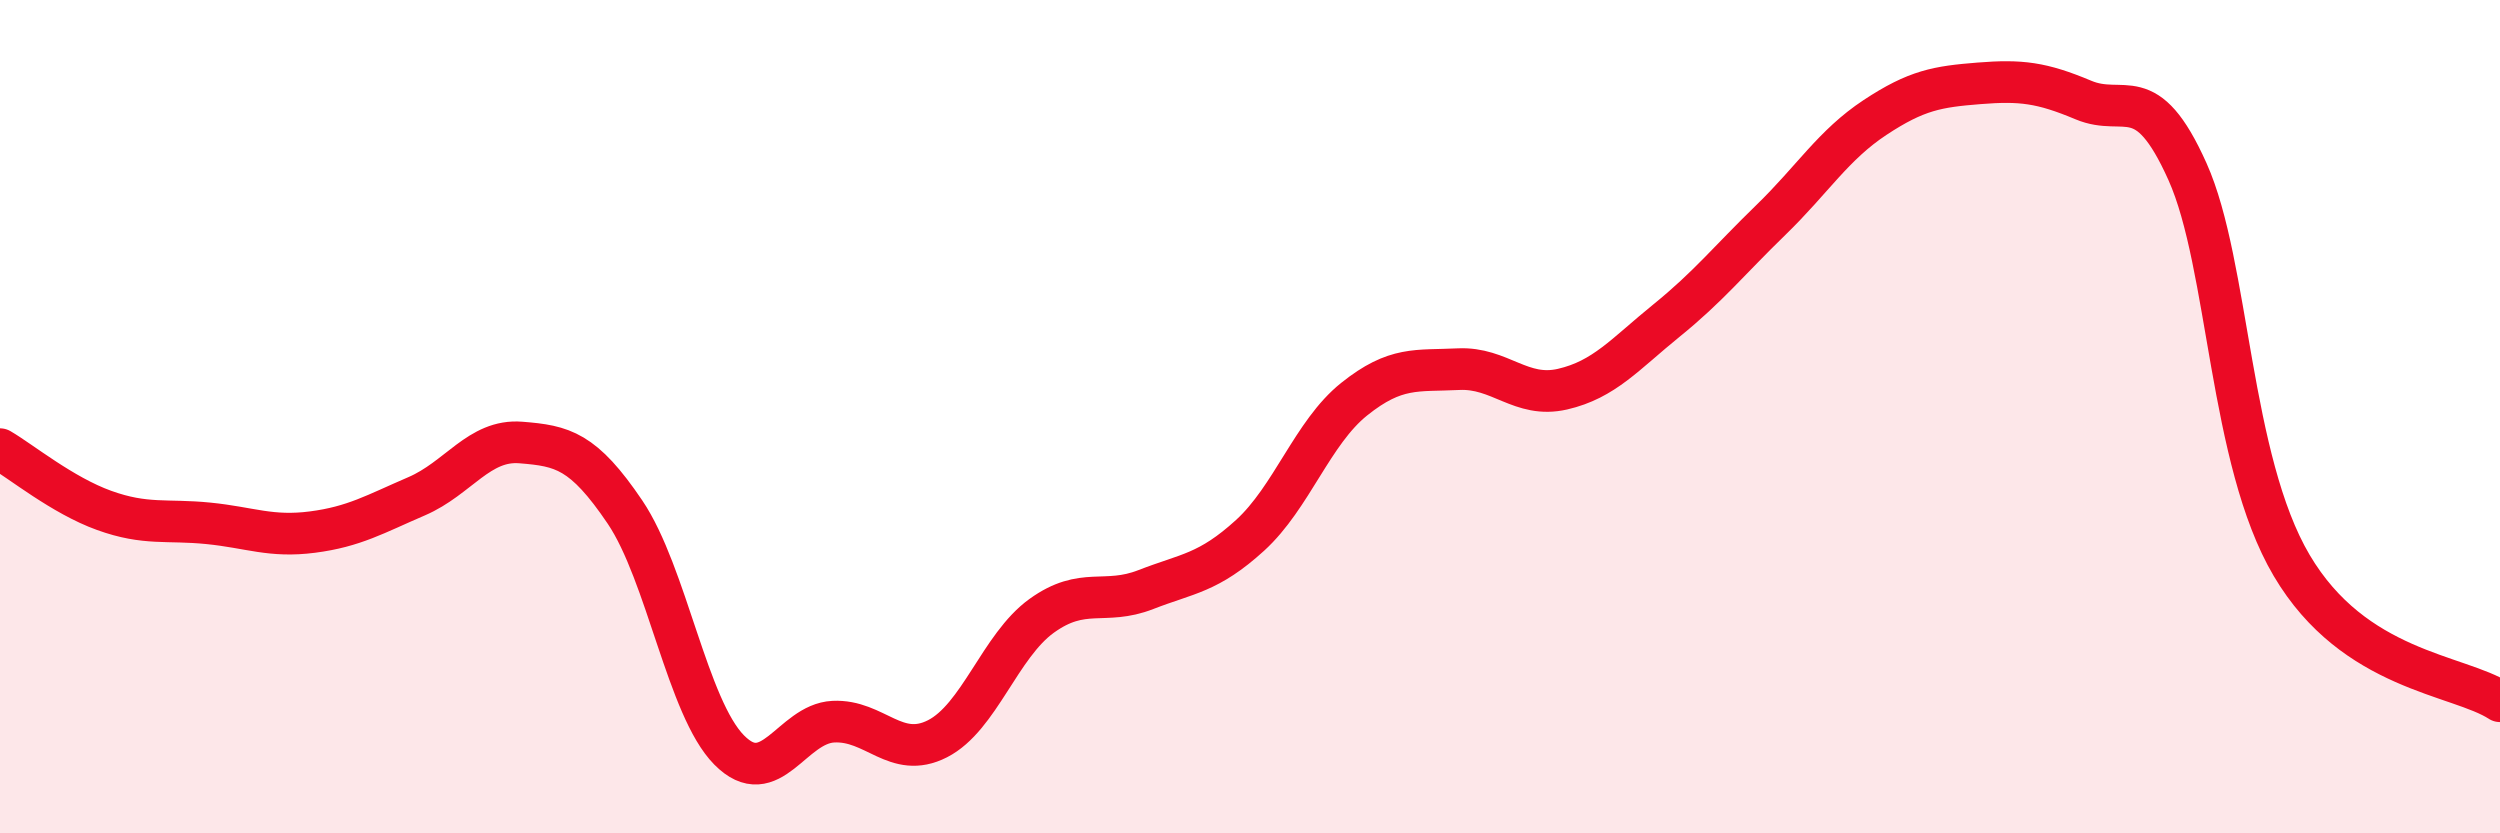 
    <svg width="60" height="20" viewBox="0 0 60 20" xmlns="http://www.w3.org/2000/svg">
      <path
        d="M 0,10.78 C 0.5,11.07 1.5,11.89 2.5,12.25 C 3.5,12.61 4,12.46 5,12.56 C 6,12.66 6.5,12.9 7.5,12.77 C 8.5,12.64 9,12.34 10,11.91 C 11,11.48 11.5,10.54 12.5,10.62 C 13.5,10.7 14,10.81 15,12.29 C 16,13.77 16.5,16.99 17.5,18 C 18.5,19.01 19,17.37 20,17.32 C 21,17.27 21.5,18.24 22.5,17.73 C 23.5,17.22 24,15.5 25,14.78 C 26,14.06 26.5,14.54 27.5,14.15 C 28.5,13.76 29,13.76 30,12.85 C 31,11.94 31.5,10.38 32.5,9.58 C 33.5,8.78 34,8.91 35,8.86 C 36,8.81 36.5,9.57 37.5,9.34 C 38.5,9.11 39,8.5 40,7.69 C 41,6.88 41.5,6.25 42.5,5.28 C 43.5,4.31 44,3.48 45,2.82 C 46,2.16 46.5,2.08 47.5,2 C 48.5,1.92 49,1.98 50,2.4 C 51,2.82 51.5,1.89 52.5,4.12 C 53.5,6.35 53.5,11.03 55,13.57 C 56.5,16.11 59,16.18 60,16.83L60 20L0 20Z"
        fill="#EB0A25"
        opacity="0.1"
        stroke-linecap="round"
        stroke-linejoin="round"
      />
      <path
        d="M 0,10.78 C 0.5,11.07 1.5,11.89 2.5,12.25 C 3.5,12.61 4,12.46 5,12.56 C 6,12.66 6.5,12.9 7.5,12.77 C 8.5,12.64 9,12.34 10,11.91 C 11,11.48 11.5,10.54 12.5,10.62 C 13.5,10.7 14,10.81 15,12.29 C 16,13.77 16.5,16.99 17.5,18 C 18.5,19.01 19,17.37 20,17.32 C 21,17.27 21.5,18.24 22.5,17.73 C 23.5,17.22 24,15.5 25,14.78 C 26,14.06 26.5,14.54 27.5,14.15 C 28.5,13.76 29,13.76 30,12.85 C 31,11.94 31.5,10.38 32.5,9.58 C 33.5,8.78 34,8.91 35,8.86 C 36,8.81 36.5,9.57 37.5,9.34 C 38.5,9.11 39,8.5 40,7.69 C 41,6.88 41.5,6.25 42.5,5.28 C 43.5,4.31 44,3.48 45,2.82 C 46,2.16 46.5,2.08 47.5,2 C 48.5,1.92 49,1.98 50,2.4 C 51,2.82 51.5,1.89 52.5,4.12 C 53.5,6.35 53.5,11.03 55,13.57 C 56.5,16.11 59,16.18 60,16.83"
        stroke="#EB0A25"
        stroke-width="1"
        fill="none"
        stroke-linecap="round"
        stroke-linejoin="round"
      />
    </svg>
  